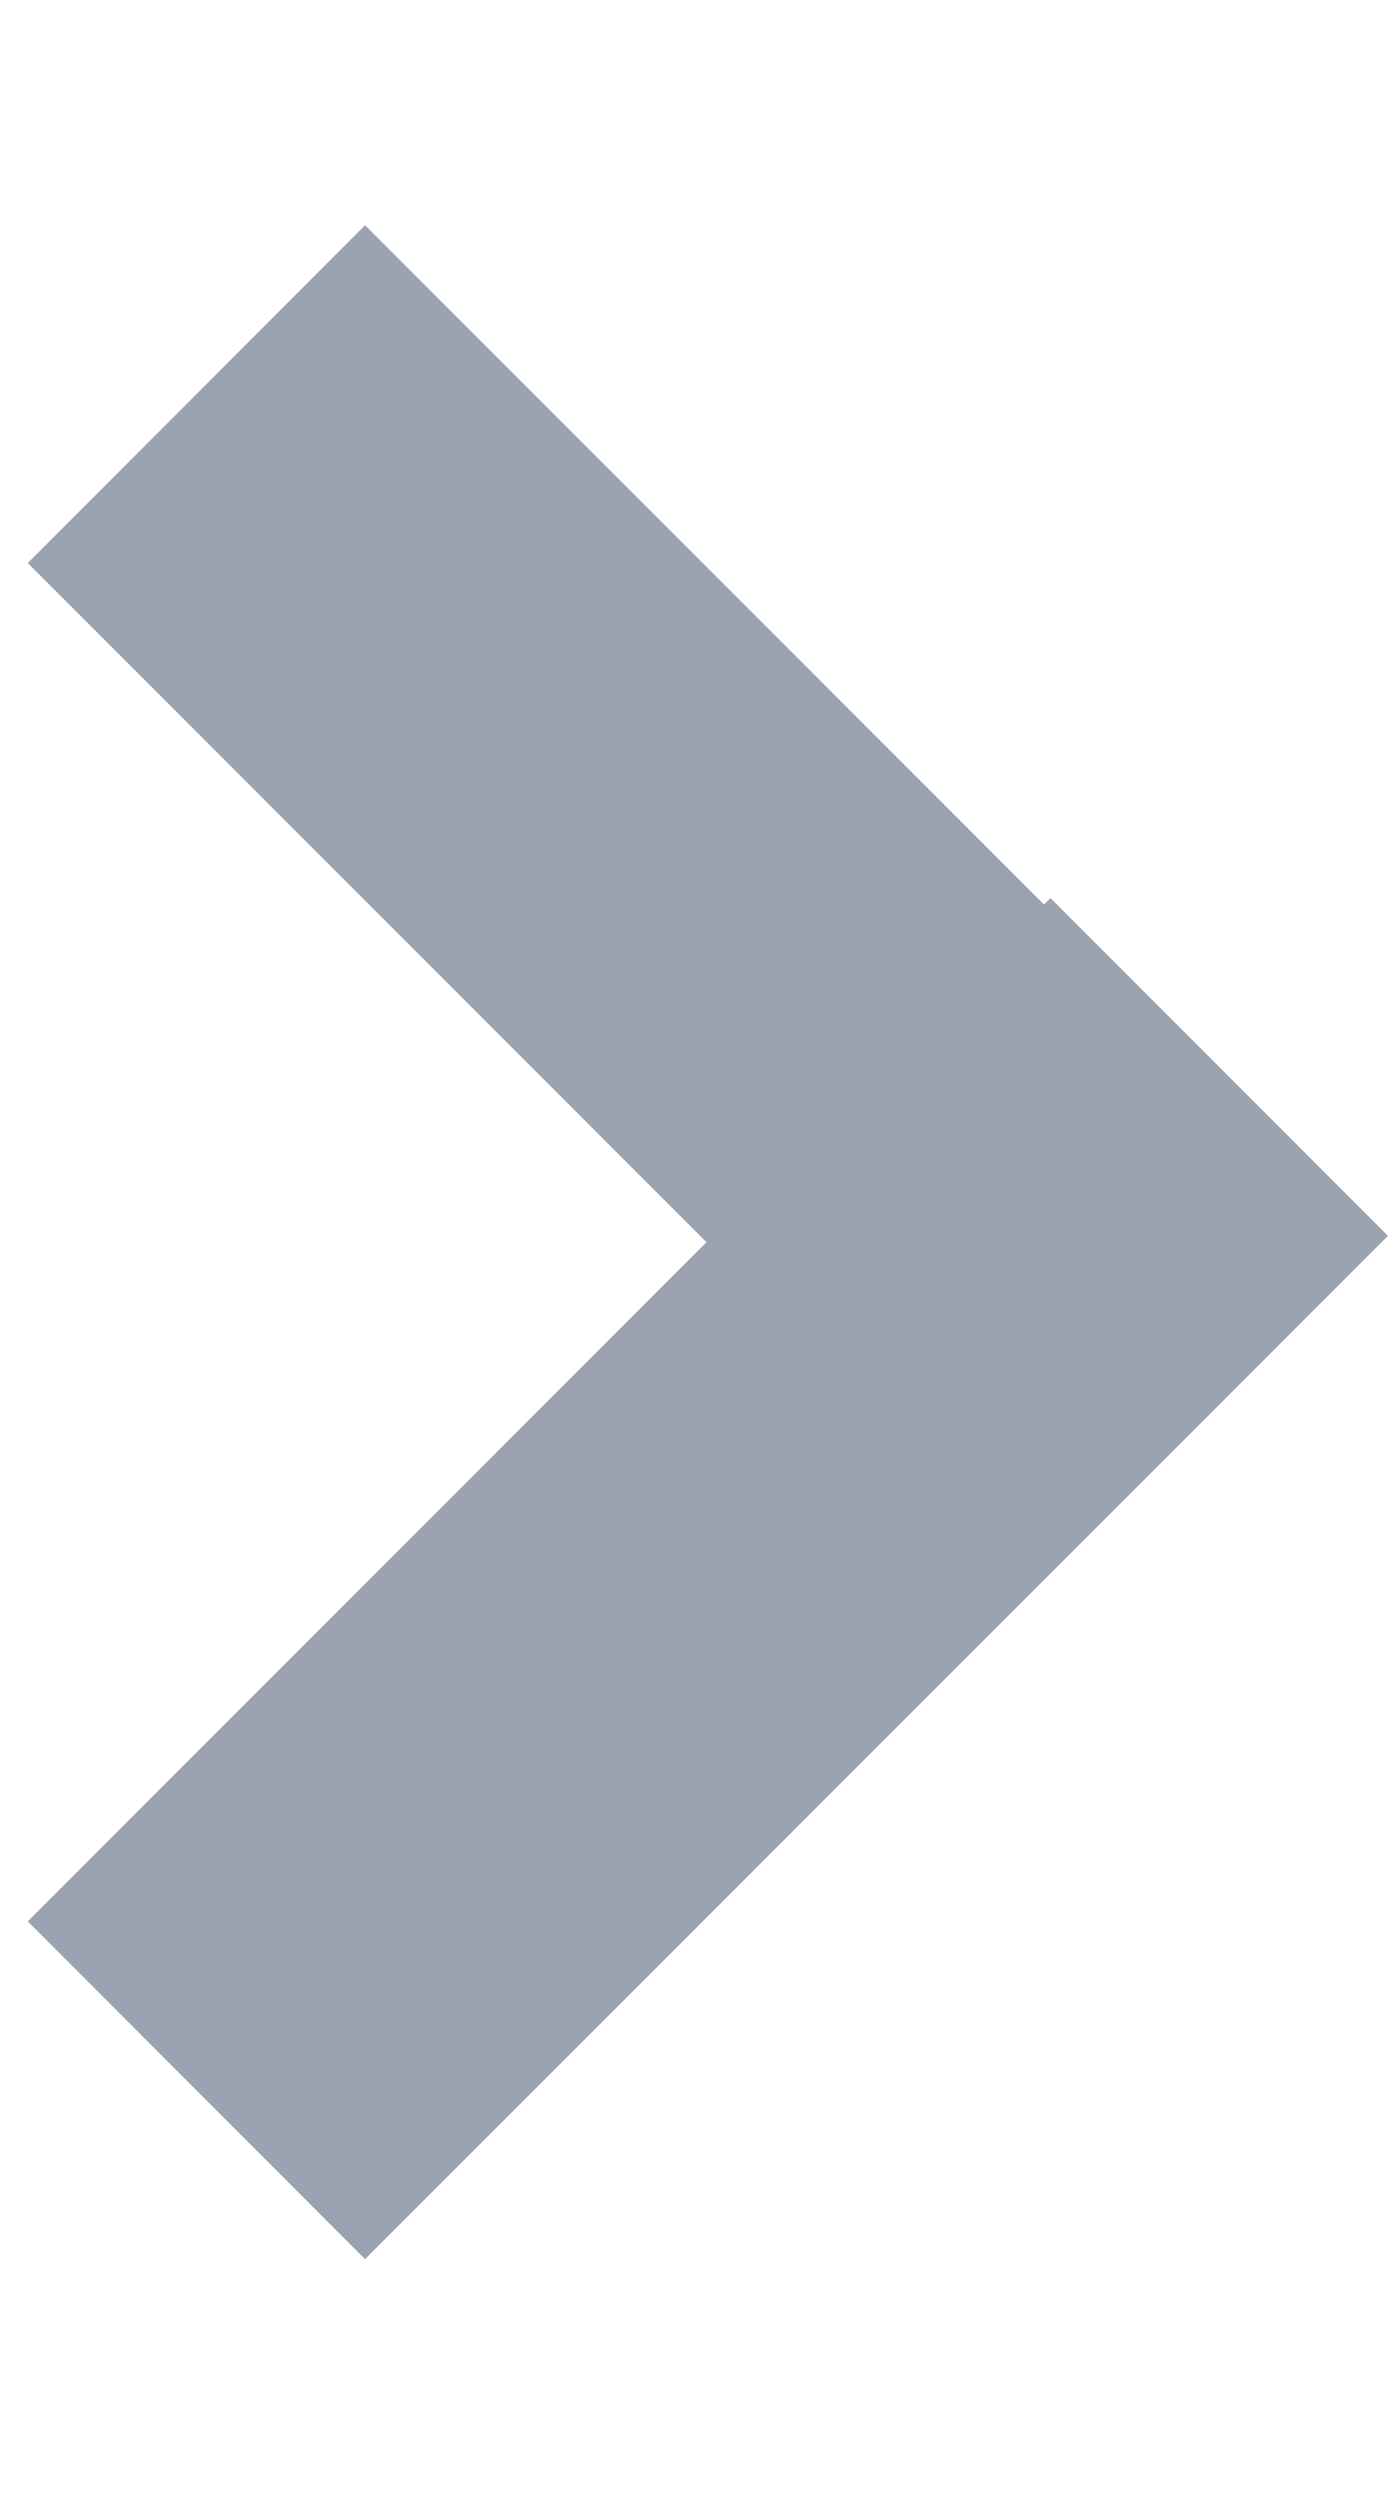<?xml version="1.0" encoding="UTF-8"?> <svg xmlns="http://www.w3.org/2000/svg" width="5" height="9" viewBox="0 0 5 9" fill="none"><path opacity="0.4" d="M3.749 5.676L0.1 2.027L1.315 0.811L4.965 4.46L3.749 5.676ZM1.315 8.133L0.1 6.917L3.784 3.233L5 4.449L1.315 8.133Z" fill="#071A3D"></path></svg> 